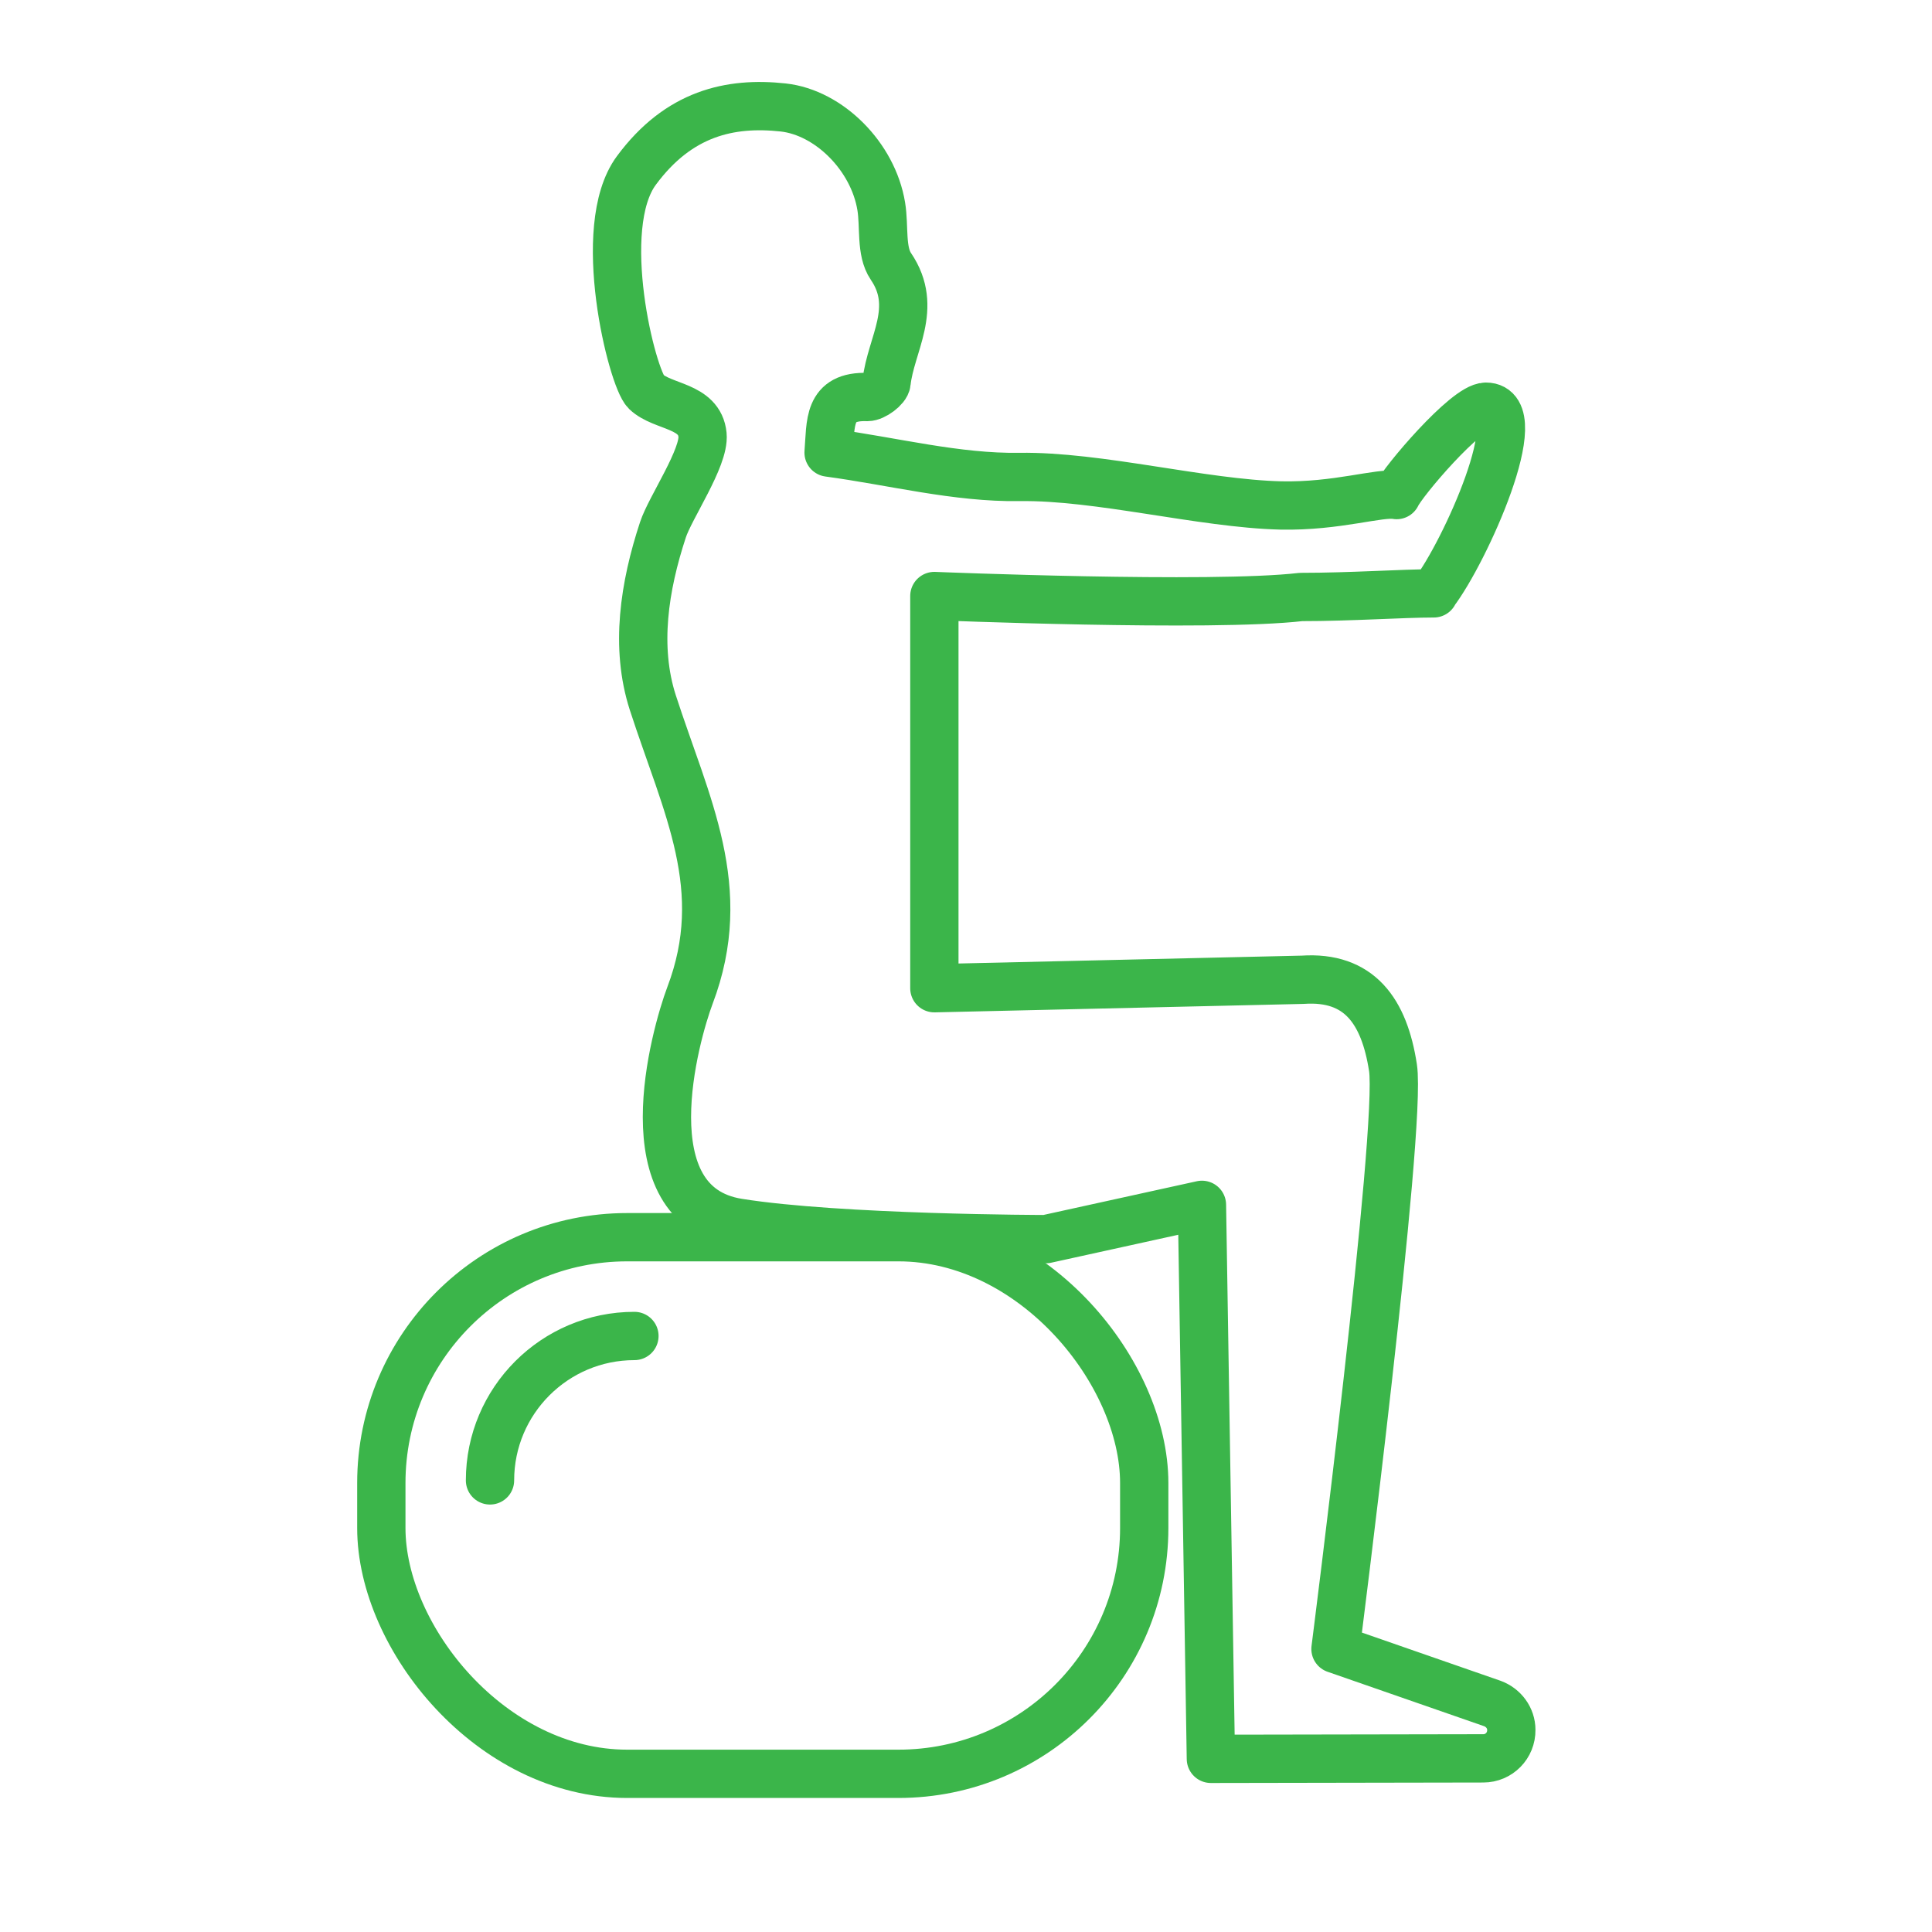 <?xml version="1.0" encoding="UTF-8"?>
<svg id="Layer_1" data-name="Layer 1" xmlns="http://www.w3.org/2000/svg" width="80" height="80" viewBox="0 0 80 80">
  <rect x="15.79" y="51.23" width="31.59" height="22.22" rx="10.18" ry="10.18" fill="none" stroke="#3bb54a" stroke-linecap="round" stroke-linejoin="round" stroke-width="2"/>
  <path d="M20.29,61.3c0-3.3,2.68-5.98,5.98-5.98" fill="none" stroke="#3bb54a" stroke-linecap="round" stroke-linejoin="round" stroke-width="2"/>
  <path d="M59.37,24.55c1.29-1.68,4-7.71,2.16-7.71-.82,0-3.46,3.12-3.7,3.66-.7-.13-2.46.48-4.8.43-3.24-.08-7.56-1.23-10.81-1.18-2.61.04-5.24-.65-7.91-1.01.1-1.21-.05-2.36,1.61-2.3.27,0,.77-.37.79-.6.17-1.58,1.35-3.09.18-4.81-.43-.63-.26-1.65-.4-2.49-.34-2.06-2.16-3.88-4.06-4.09-2.2-.24-4.33.24-6.08,2.61-1.75,2.37-.17,8.61.4,9.16.69.66,2.22.55,2.34,1.79.09.94-1.34,3.01-1.64,3.93-.77,2.34-1.16,4.85-.42,7.15,1.39,4.29,3.22,7.7,1.54,12.13-.61,1.62-2.6,8.68,2,9.41,4.2.67,12.74.68,12.74.68l6.46-1.42.37,22.94,11.28-.02c.65,0,1.17-.53,1.16-1.18,0-.49-.32-.92-.78-1.09l-6.5-2.26s2.76-21.6,2.38-24.07c-.36-2.34-1.39-3.8-3.74-3.64l-15.25.35v-16.24s11.49.47,15.18.04c2.08,0,4.18-.15,5.5-.15Z" fill="none" stroke="#3bb54a" stroke-linecap="round" stroke-linejoin="round" stroke-width="2"/>
</svg>